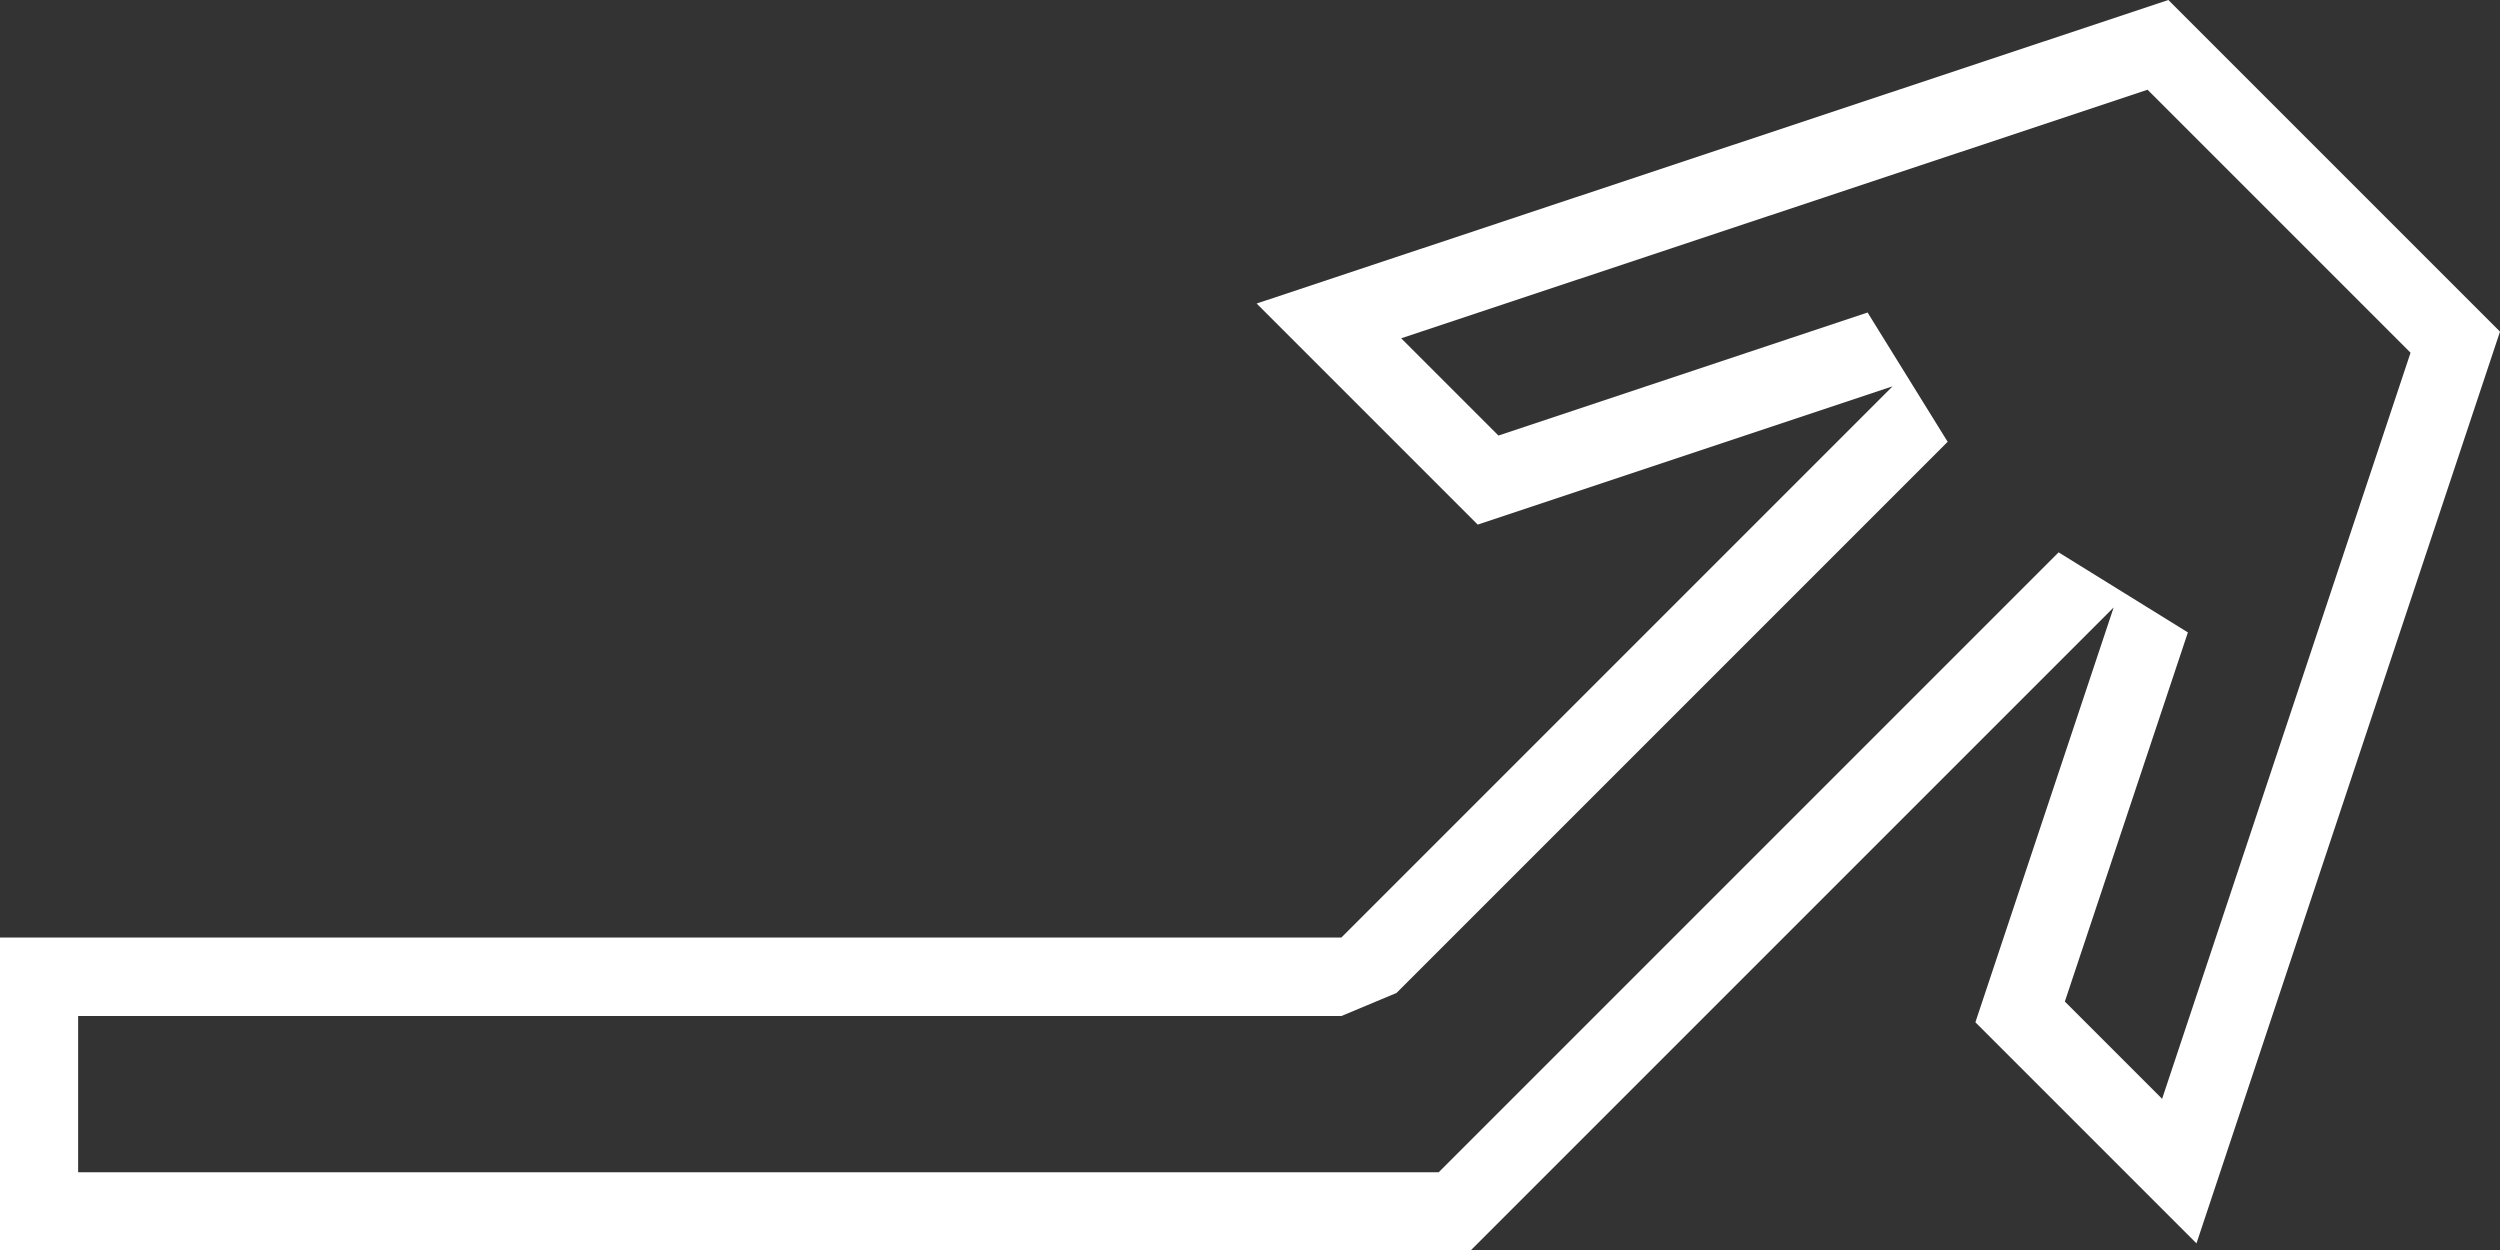 <?xml version="1.0" encoding="UTF-8"?><svg id="arrow-tilt-up_stroke-rvrs" xmlns="http://www.w3.org/2000/svg" viewBox="0 0 64 32"><rect x="0" y="0" width="64" height="32" fill="#333333" stroke="none"/><defs><style>.cls-1{fill:#fff;}</style></defs><path class="cls-1" d="M54.97,2.29l6.74,6.74-6.36,19.1-2.49-2.49,3.15-9.45-3.31-2.05-15.87,15.87H2v-4h32.34l1.41-.59,14.11-14.11-2.05-3.31-9.45,3.15-2.49-2.49,19.1-6.36M55.51,0l-23.34,7.77,5.66,5.66,10.62-3.54-14.11,14.11H0v8h37.66l16.45-16.45-3.54,10.62,5.66,5.66,7.77-23.34L55.51,0h0Z"/></svg>